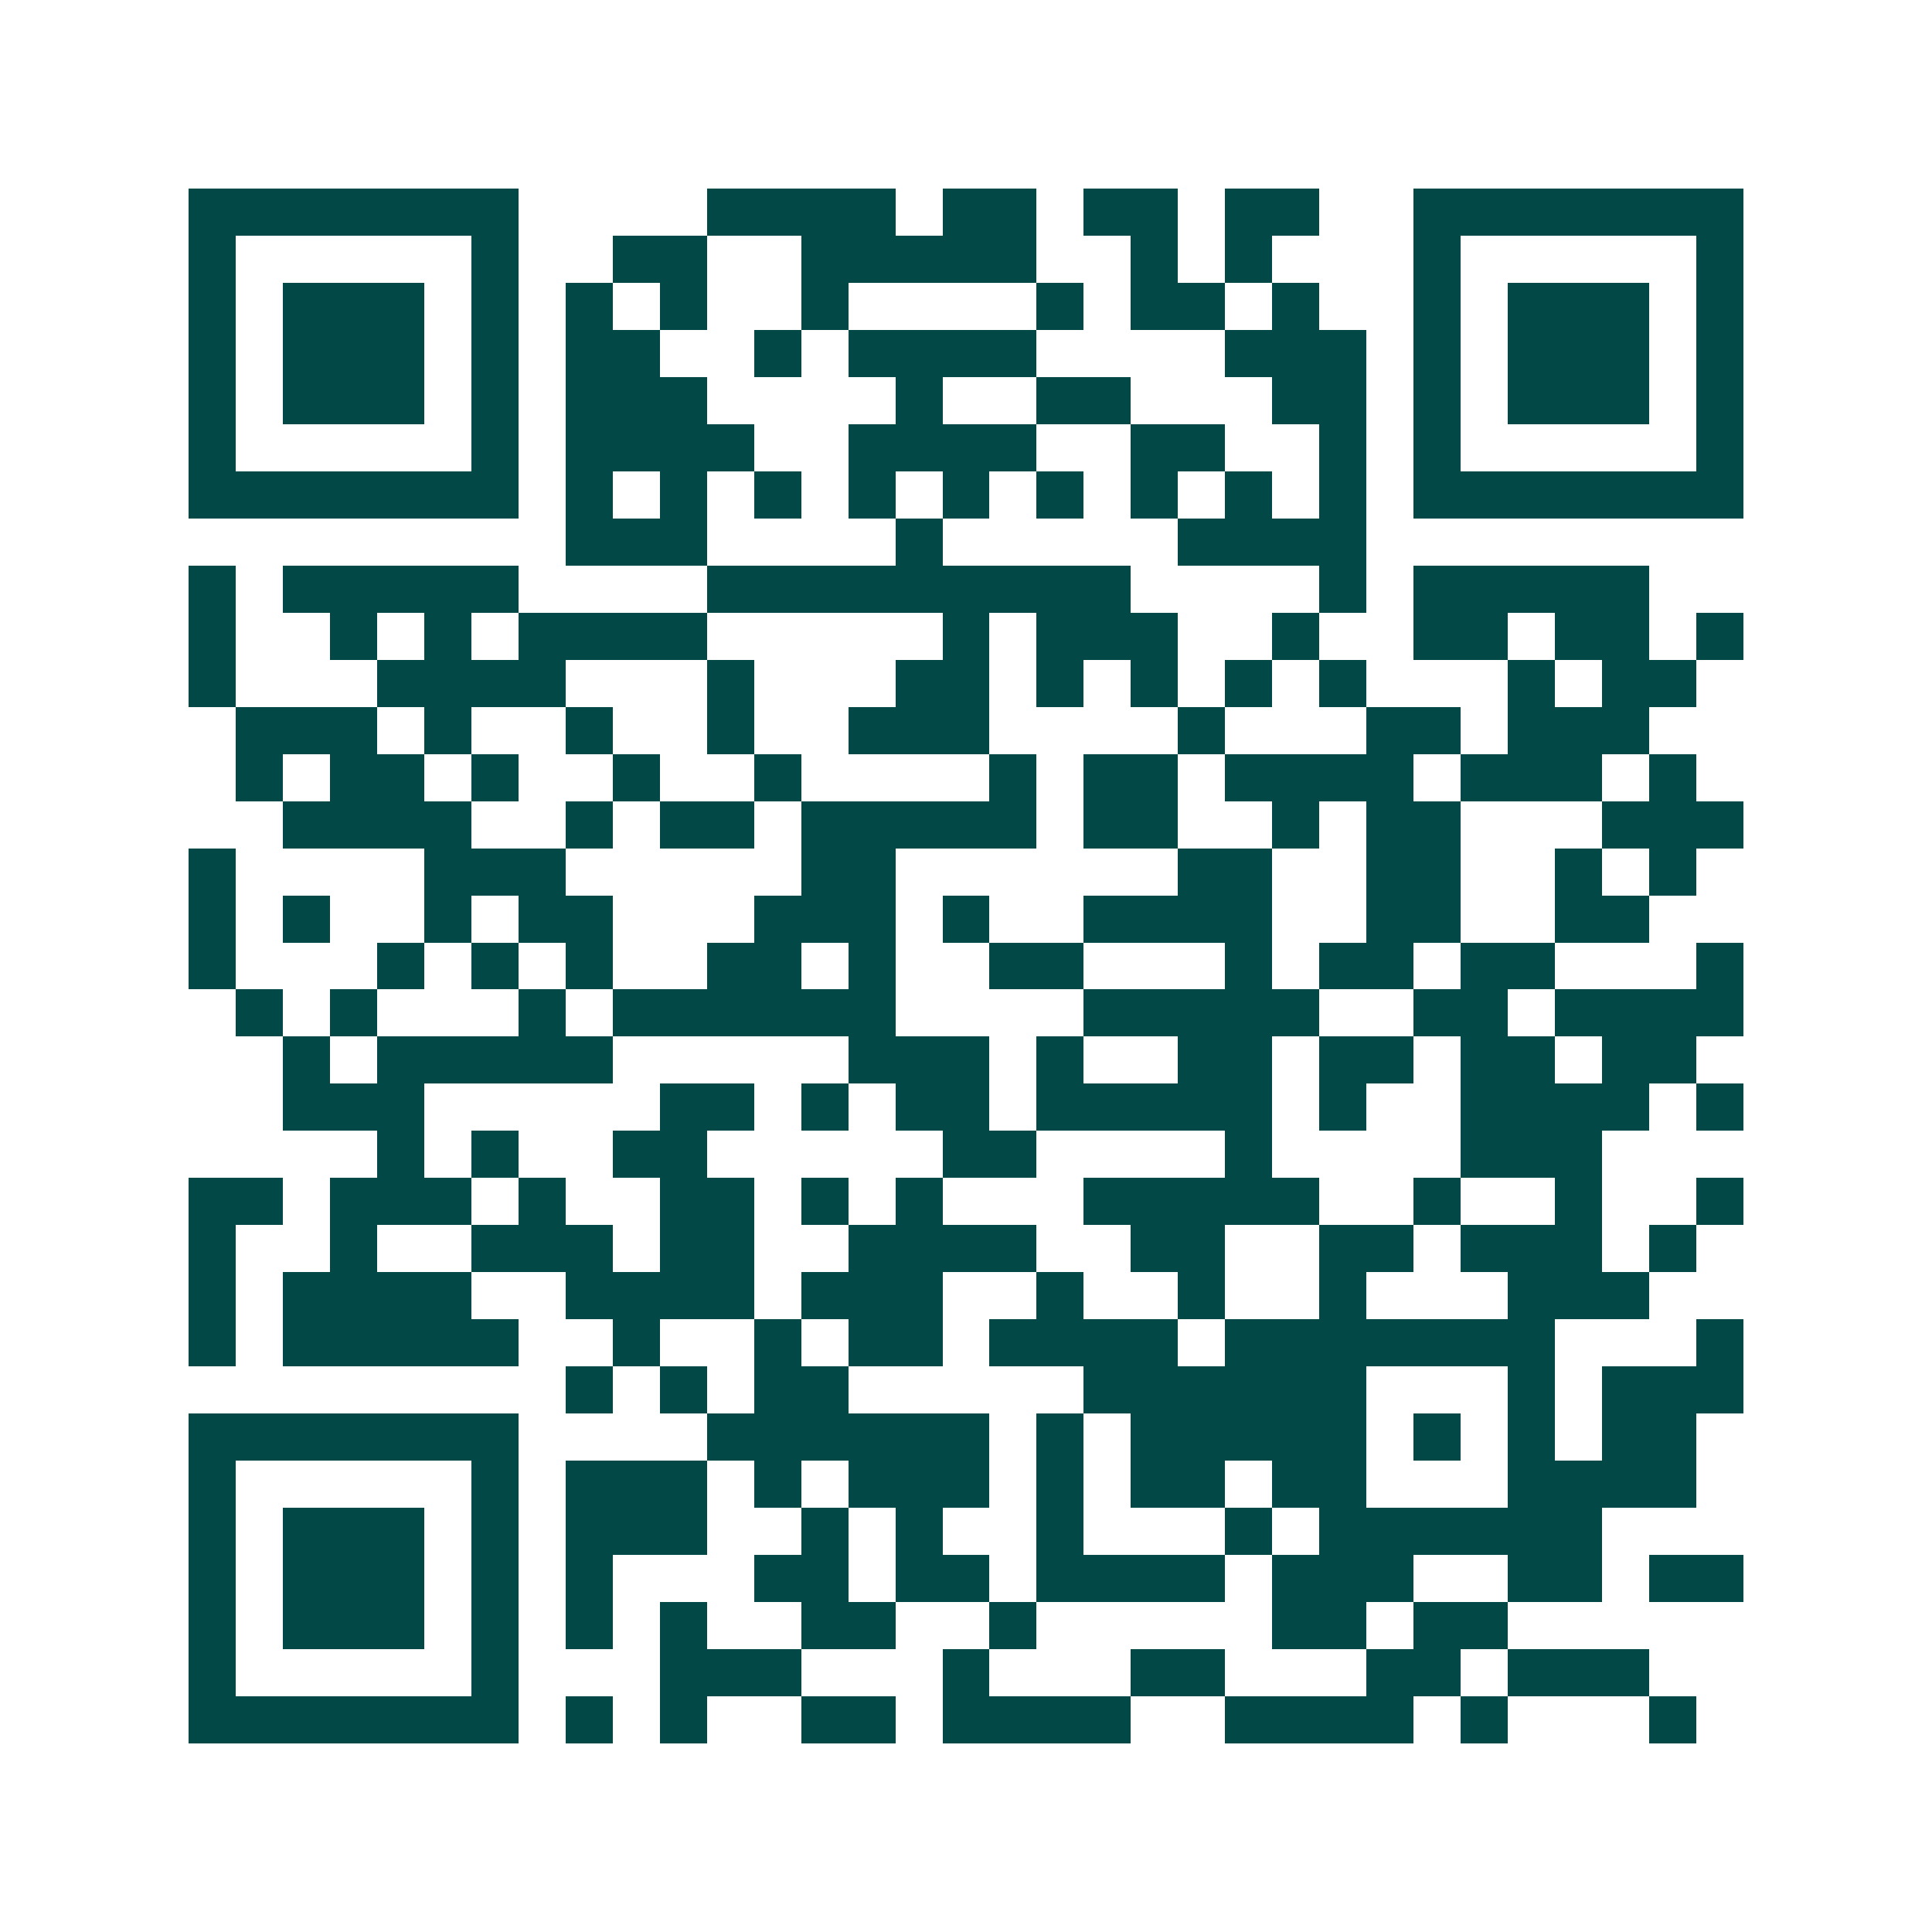 <svg xmlns="http://www.w3.org/2000/svg" width="200" height="200" viewBox="0 0 41 41" shape-rendering="crispEdges"><path fill="#ffffff" d="M0 0h41v41H0z"/><path stroke="#014847" d="M4 4.5h7m4 0h4m1 0h2m1 0h2m1 0h2m2 0h7M4 5.5h1m5 0h1m2 0h2m2 0h5m2 0h1m1 0h1m3 0h1m5 0h1M4 6.5h1m1 0h3m1 0h1m1 0h1m1 0h1m2 0h1m4 0h1m1 0h2m1 0h1m2 0h1m1 0h3m1 0h1M4 7.5h1m1 0h3m1 0h1m1 0h2m2 0h1m1 0h4m4 0h3m1 0h1m1 0h3m1 0h1M4 8.5h1m1 0h3m1 0h1m1 0h3m4 0h1m2 0h2m3 0h2m1 0h1m1 0h3m1 0h1M4 9.5h1m5 0h1m1 0h4m2 0h4m2 0h2m2 0h1m1 0h1m5 0h1M4 10.5h7m1 0h1m1 0h1m1 0h1m1 0h1m1 0h1m1 0h1m1 0h1m1 0h1m1 0h1m1 0h7M12 11.5h3m4 0h1m5 0h4M4 12.5h1m1 0h5m4 0h9m4 0h1m1 0h5M4 13.5h1m2 0h1m1 0h1m1 0h4m5 0h1m1 0h3m2 0h1m2 0h2m1 0h2m1 0h1M4 14.5h1m3 0h4m3 0h1m3 0h2m1 0h1m1 0h1m1 0h1m1 0h1m3 0h1m1 0h2M5 15.5h3m1 0h1m2 0h1m2 0h1m2 0h3m4 0h1m3 0h2m1 0h3M5 16.5h1m1 0h2m1 0h1m2 0h1m2 0h1m4 0h1m1 0h2m1 0h4m1 0h3m1 0h1M6 17.5h4m2 0h1m1 0h2m1 0h5m1 0h2m2 0h1m1 0h2m3 0h3M4 18.5h1m4 0h3m5 0h2m6 0h2m2 0h2m2 0h1m1 0h1M4 19.5h1m1 0h1m2 0h1m1 0h2m3 0h3m1 0h1m2 0h4m2 0h2m2 0h2M4 20.5h1m3 0h1m1 0h1m1 0h1m2 0h2m1 0h1m2 0h2m3 0h1m1 0h2m1 0h2m3 0h1M5 21.5h1m1 0h1m3 0h1m1 0h6m4 0h5m2 0h2m1 0h4M6 22.5h1m1 0h5m5 0h3m1 0h1m2 0h2m1 0h2m1 0h2m1 0h2M6 23.5h3m5 0h2m1 0h1m1 0h2m1 0h5m1 0h1m2 0h4m1 0h1M8 24.5h1m1 0h1m2 0h2m5 0h2m4 0h1m4 0h3M4 25.5h2m1 0h3m1 0h1m2 0h2m1 0h1m1 0h1m3 0h5m2 0h1m2 0h1m2 0h1M4 26.5h1m2 0h1m2 0h3m1 0h2m2 0h4m2 0h2m2 0h2m1 0h3m1 0h1M4 27.5h1m1 0h4m2 0h4m1 0h3m2 0h1m2 0h1m2 0h1m3 0h3M4 28.5h1m1 0h5m2 0h1m2 0h1m1 0h2m1 0h4m1 0h7m3 0h1M12 29.5h1m1 0h1m1 0h2m5 0h6m3 0h1m1 0h3M4 30.5h7m4 0h6m1 0h1m1 0h5m1 0h1m1 0h1m1 0h2M4 31.5h1m5 0h1m1 0h3m1 0h1m1 0h3m1 0h1m1 0h2m1 0h2m3 0h4M4 32.5h1m1 0h3m1 0h1m1 0h3m2 0h1m1 0h1m2 0h1m3 0h1m1 0h6M4 33.5h1m1 0h3m1 0h1m1 0h1m3 0h2m1 0h2m1 0h4m1 0h3m2 0h2m1 0h2M4 34.5h1m1 0h3m1 0h1m1 0h1m1 0h1m2 0h2m2 0h1m5 0h2m1 0h2M4 35.5h1m5 0h1m3 0h3m3 0h1m3 0h2m3 0h2m1 0h3M4 36.5h7m1 0h1m1 0h1m2 0h2m1 0h4m2 0h4m1 0h1m3 0h1"/></svg>
